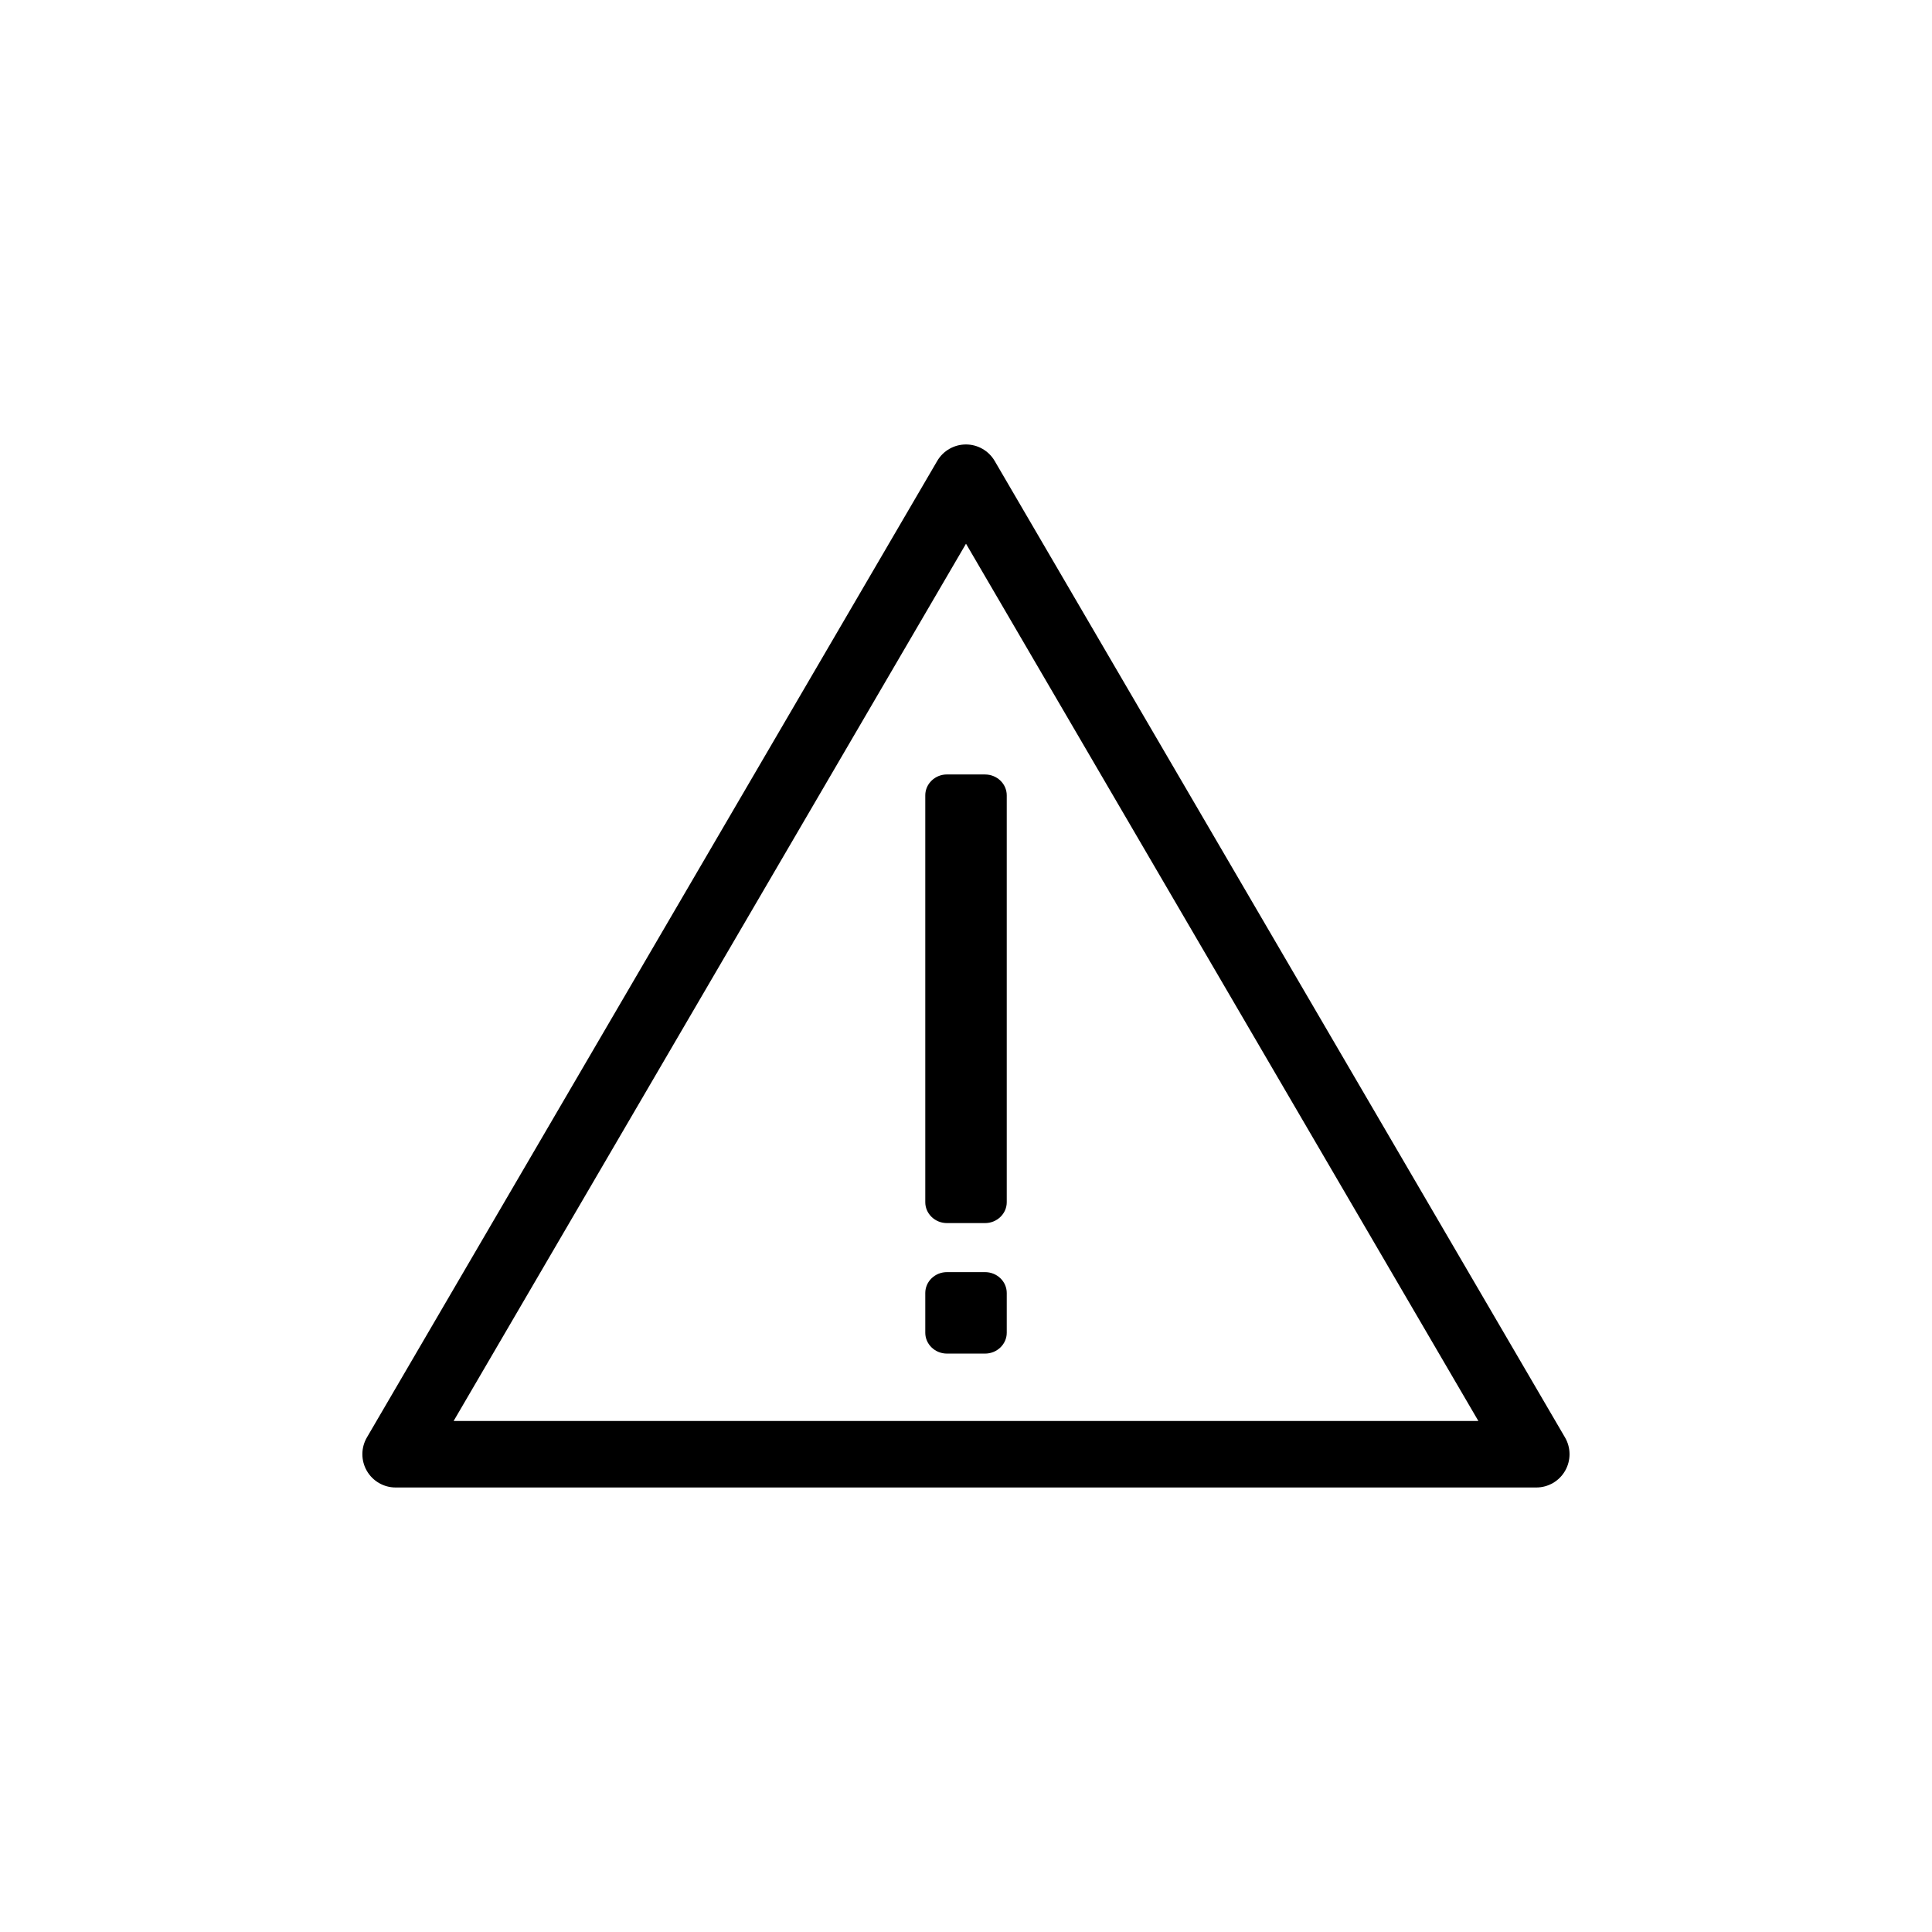 <?xml version="1.0" encoding="UTF-8"?>
<!-- Uploaded to: SVG Repo, www.svgrepo.com, Generator: SVG Repo Mixer Tools -->
<svg fill="#000000" width="800px" height="800px" version="1.1" viewBox="144 144 512 512" xmlns="http://www.w3.org/2000/svg">
 <path d="m551.14 538.2h-302.29c-3.16 0-6.074-1.688-7.648-4.43-1.57-2.742-1.562-6.109 0.031-8.836l151.14-258.78c1.582-2.707 4.481-4.367 7.613-4.367 3.133 0 6.031 1.664 7.613 4.367l151.14 258.78c1.594 2.727 1.605 6.098 0.035 8.836-1.57 2.742-4.488 4.43-7.648 4.43zm-286.92-17.633h271.56l-135.78-232.48zm140.84-39.441c3.16 0 5.738 2.484 5.738 5.523v10.543c0 3.039-2.586 5.523-5.738 5.523h-10.113c-3.164 0-5.738-2.488-5.738-5.523v-10.543c0-3.039 2.578-5.523 5.738-5.523zm0-131.88c3.16 0 5.738 2.484 5.738 5.527v107.83c0 3.039-2.586 5.527-5.738 5.527h-10.113c-3.164 0-5.738-2.488-5.738-5.527v-107.84c0-3.039 2.578-5.527 5.738-5.527h10.113z"/>
</svg>